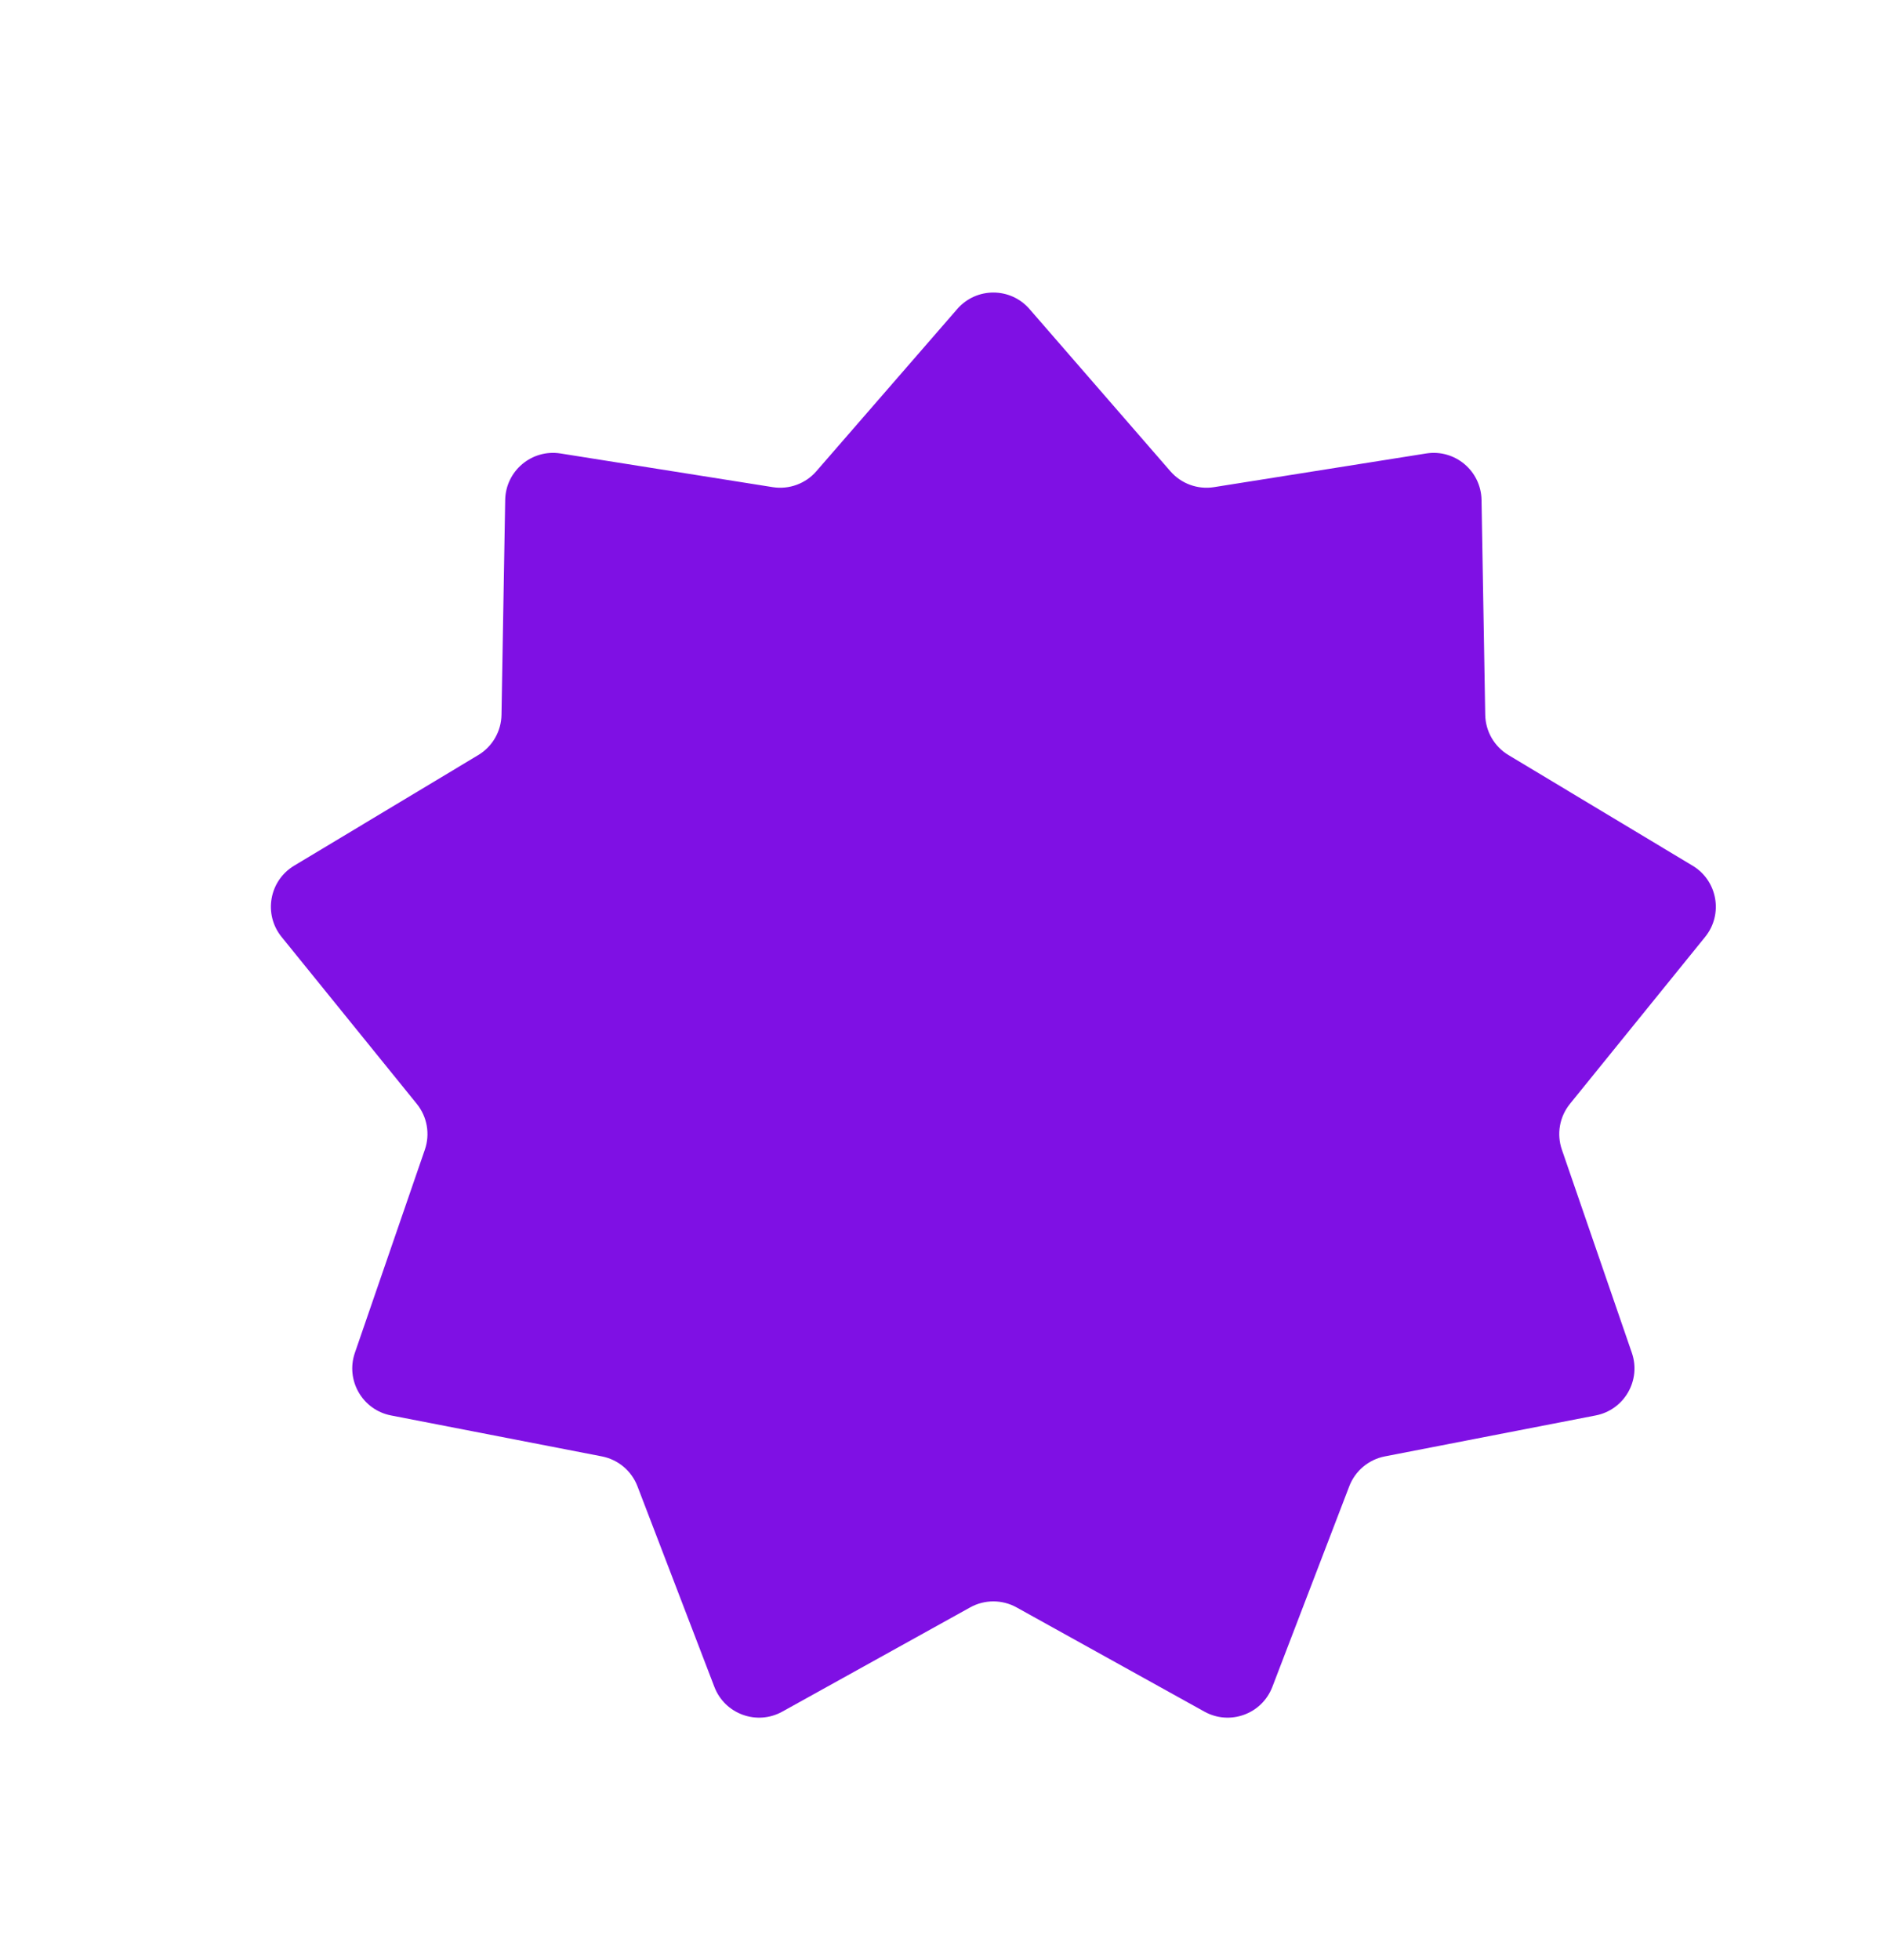 <?xml version="1.0" encoding="UTF-8"?> <svg xmlns="http://www.w3.org/2000/svg" width="472" height="491" viewBox="0 0 472 491" fill="none"> <g filter="url(#filter0_d_1227_5588)"> <path d="M226.942 66.426C231.726 60.92 240.274 60.92 245.058 66.426L280.373 107.07C283.088 110.195 287.222 111.7 291.311 111.051L344.489 102.615C351.693 101.473 358.242 106.968 358.367 114.261L359.294 168.096C359.365 172.235 361.565 176.045 365.114 178.176L411.273 205.896C417.526 209.652 419.011 218.071 414.419 223.738L380.525 265.574C377.919 268.79 377.155 273.123 378.503 277.037L396.045 327.942C398.422 334.838 394.147 342.242 386.987 343.632L334.131 353.893C330.067 354.682 326.696 357.51 325.214 361.375L305.93 411.647C303.318 418.457 295.285 421.381 288.906 417.843L241.82 391.728C238.2 389.72 233.8 389.72 230.18 391.728L183.094 417.843C176.715 421.381 168.682 418.457 166.07 411.647L146.786 361.375C145.304 357.51 141.933 354.682 137.869 353.893L85.013 343.632C77.853 342.242 73.578 334.838 75.955 327.942L93.497 277.037C94.845 273.123 94.081 268.79 91.475 265.574L57.581 223.738C52.989 218.071 54.474 209.652 60.727 205.896L106.886 178.176C110.435 176.045 112.635 172.235 112.706 168.095L113.633 114.261C113.758 106.968 120.307 101.473 127.511 102.615L180.689 111.051C184.778 111.7 188.912 110.195 191.627 107.07L226.942 66.426Z" fill="#7F10E4"></path> </g> <defs> <filter id="filter0_d_1227_5588" x="35.903" y="41.296" width="426.193" height="421.057" filterUnits="userSpaceOnUse" color-interpolation-filters="sRGB"> <feFlood flood-opacity="0" result="BackgroundImageFix"></feFlood> <feColorMatrix in="SourceAlpha" type="matrix" values="0 0 0 0 0 0 0 0 0 0 0 0 0 0 0 0 0 0 127 0" result="hardAlpha"></feColorMatrix> <feOffset dx="13" dy="11"></feOffset> <feGaussianBlur stdDeviation="16"></feGaussianBlur> <feComposite in2="hardAlpha" operator="out"></feComposite> <feColorMatrix type="matrix" values="0 0 0 0 0 0 0 0 0 0 0 0 0 0 0 0 0 0 0.25 0"></feColorMatrix> <feBlend mode="normal" in2="BackgroundImageFix" result="effect1_dropShadow_1227_5588"></feBlend> <feBlend mode="normal" in="SourceGraphic" in2="effect1_dropShadow_1227_5588" result="shape"></feBlend> </filter> </defs> </svg> 
